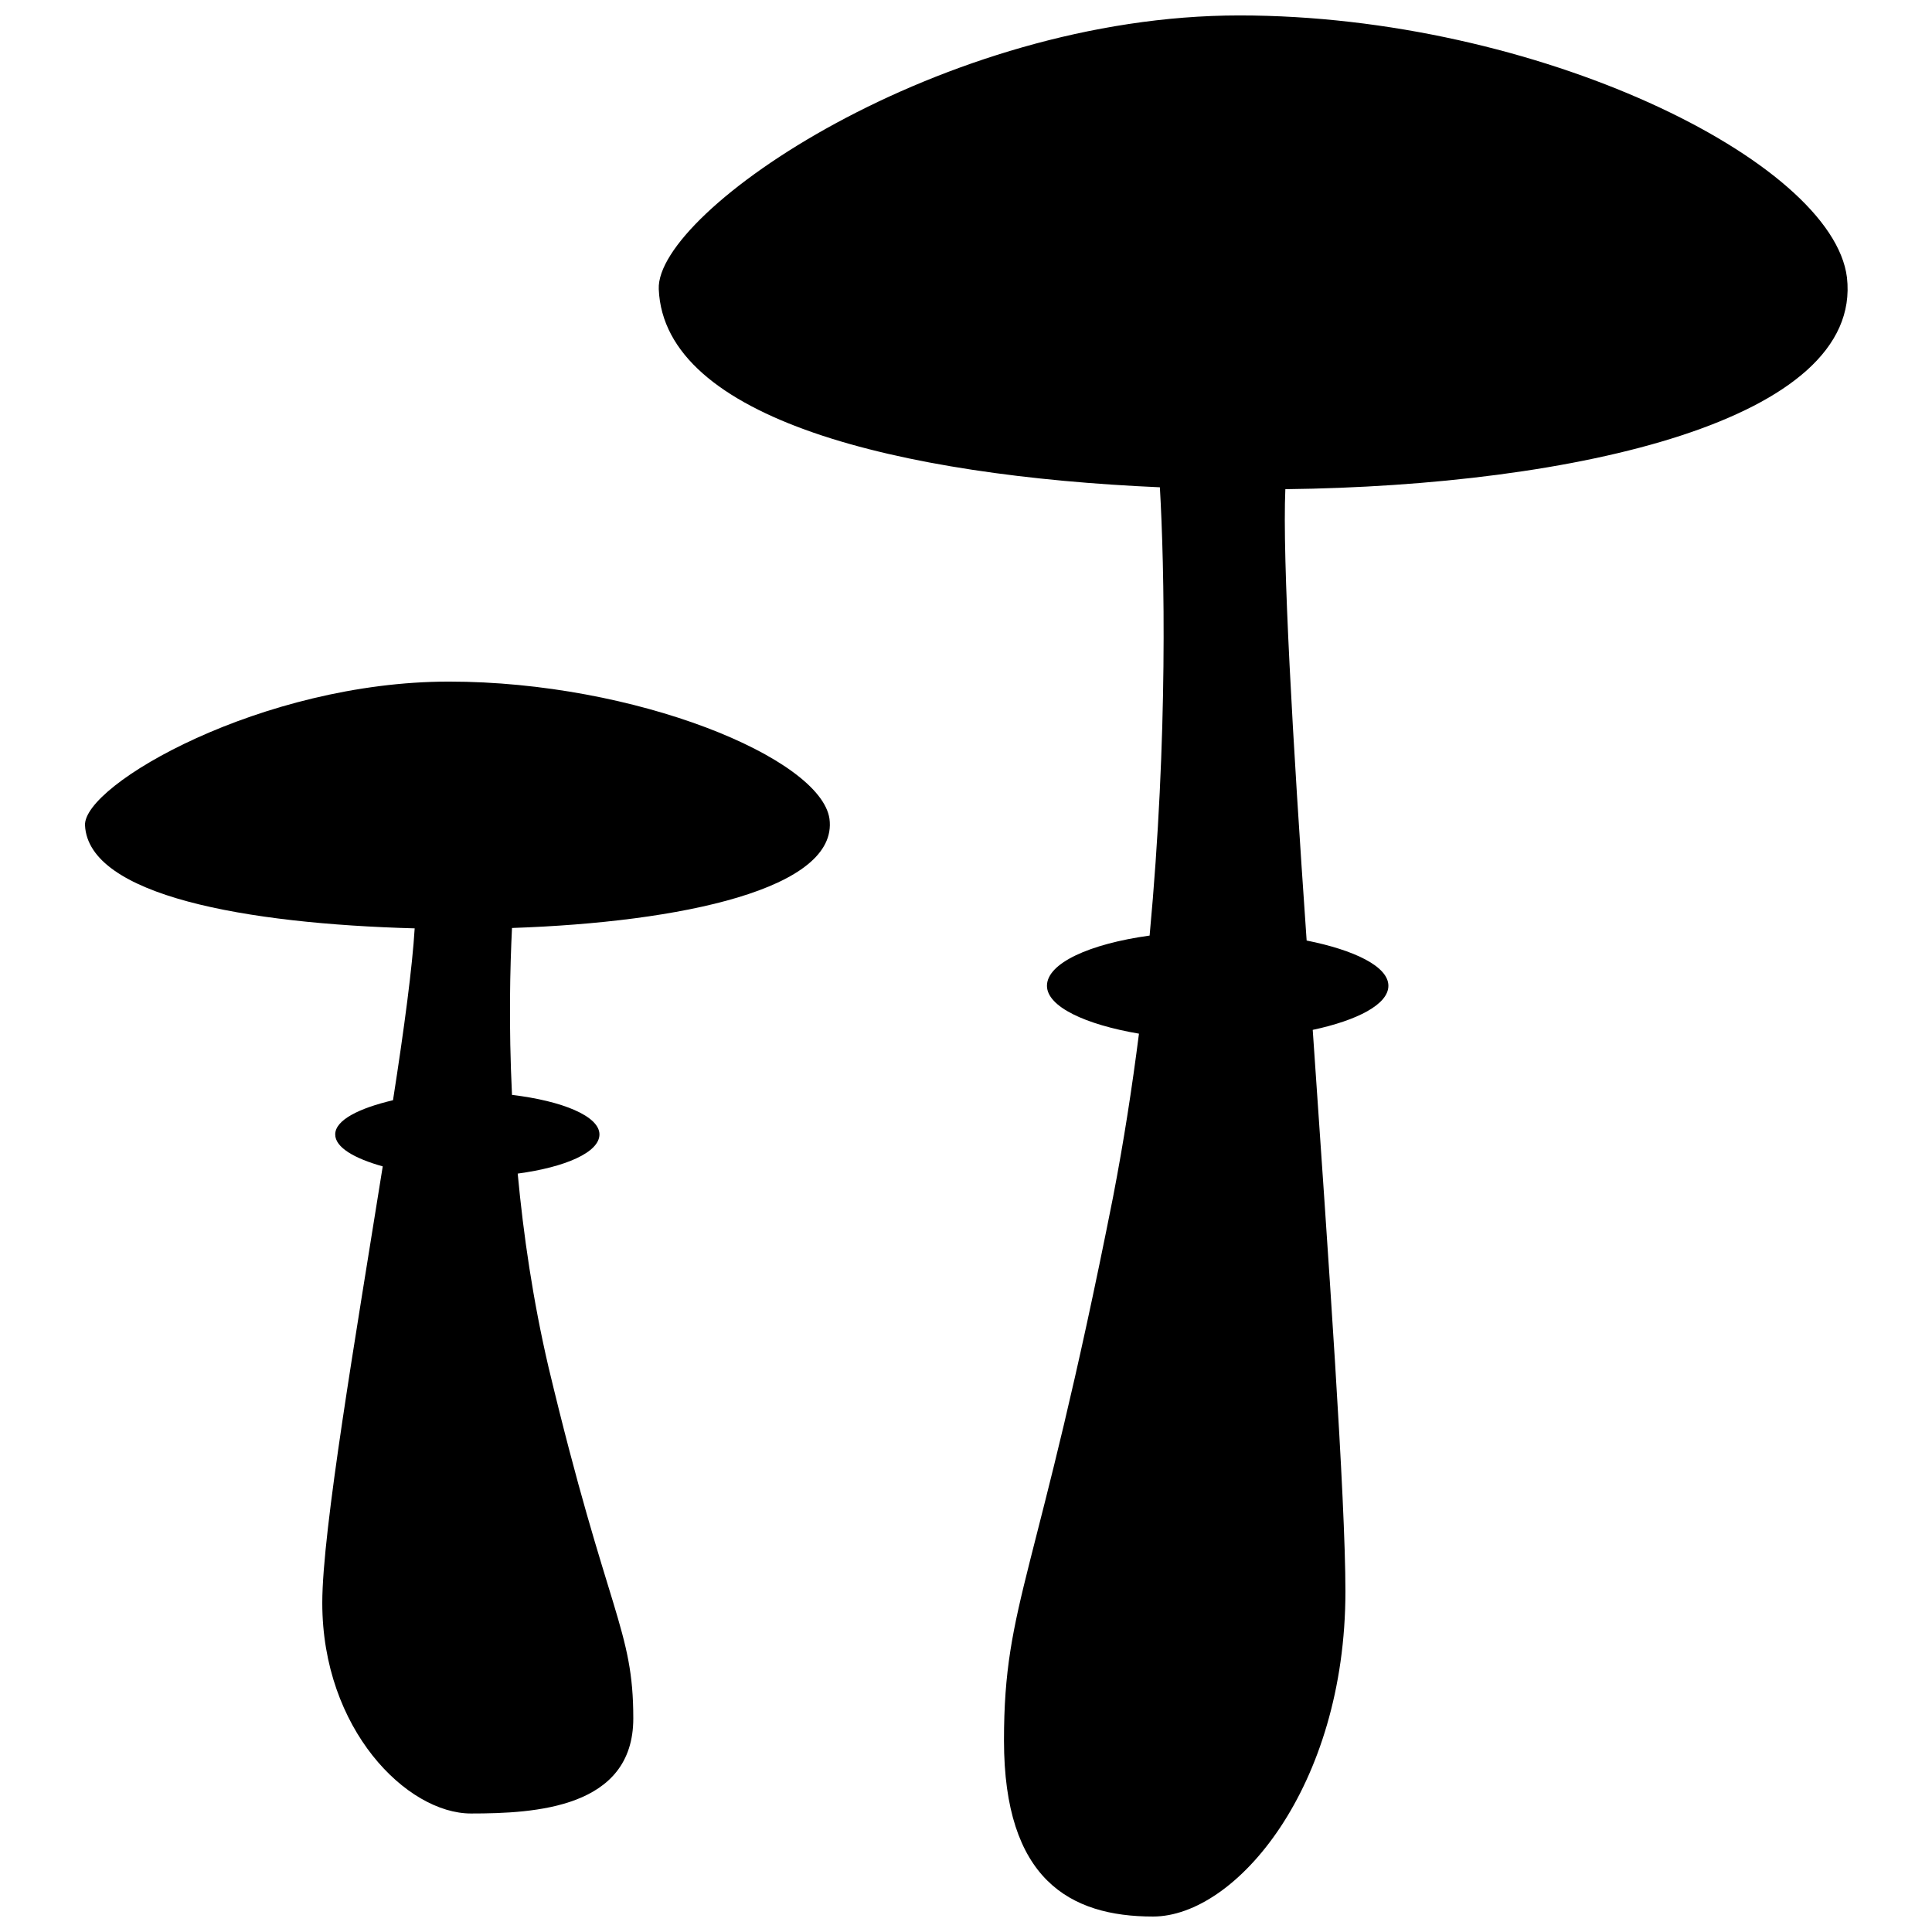 <?xml version="1.0" encoding="UTF-8"?>
<!-- Uploaded to: ICON Repo, www.svgrepo.com, Generator: ICON Repo Mixer Tools -->
<svg width="800px" height="800px" version="1.1" viewBox="144 144 512 512" xmlns="http://www.w3.org/2000/svg">
 <defs>
  <clipPath id="a">
   <path d="m318 148.09h316v503.81h-316z"/>
  </clipPath>
 </defs>
 <g clip-path="url(#a)">
  <path d="m484.64 273.64c76.98-0.906 153.16-18.34 148.82-56.125-3.824-30.832-82.117-69.426-161.02-69.426-78.895 0-154.77 51.891-153.86 72.547 1.41 34.461 63.781 49.477 132.8 52.5 1.211 21.16 2.215 65.797-2.719 118.8-16.02 2.215-27.207 7.356-27.207 13.301 0 5.543 10.176 10.277 24.383 12.695-1.812 14.207-4.031 28.617-6.852 43.227-20.152 101.87-28.918 107.21-28.918 144.09 0 36.777 17.434 46.652 39.5 46.652 21.965 0 50.984-34.359 50.984-86.152 0-24.789-4.434-87.16-8.664-148.82 11.789-2.519 20.051-6.75 20.051-11.688 0-5.141-9.07-9.473-21.664-11.992-3.727-53.504-6.449-101.16-5.644-119.6z"/>
 </g>
 <path d="m262.96 324.63c-49.473 0-96.934 27.305-96.43 38.09 0.91 18.641 42.625 26.094 87.363 27.305-0.605 10.078-2.719 26.199-5.742 45.543-8.969 2.117-15.316 5.238-15.316 9.07 0 3.426 5.039 6.348 12.594 8.465-7.152 44.938-16.02 96.426-16.02 115.67 0 33.555 22.469 55.82 39.398 55.82 17.027 0 43.023-1.41 43.023-25.191 0-23.777-6.75-27.301-22.469-93.102-4.133-17.734-6.652-35.062-8.164-51.285 12.695-1.715 21.664-5.644 21.664-10.379 0-4.836-9.773-8.867-23.176-10.48-0.906-18.641-0.504-33.957 0-44.234 44.84-1.512 86.555-10.379 84.137-28.918-2.316-16.121-51.387-36.375-100.86-36.375z"/>
</svg>